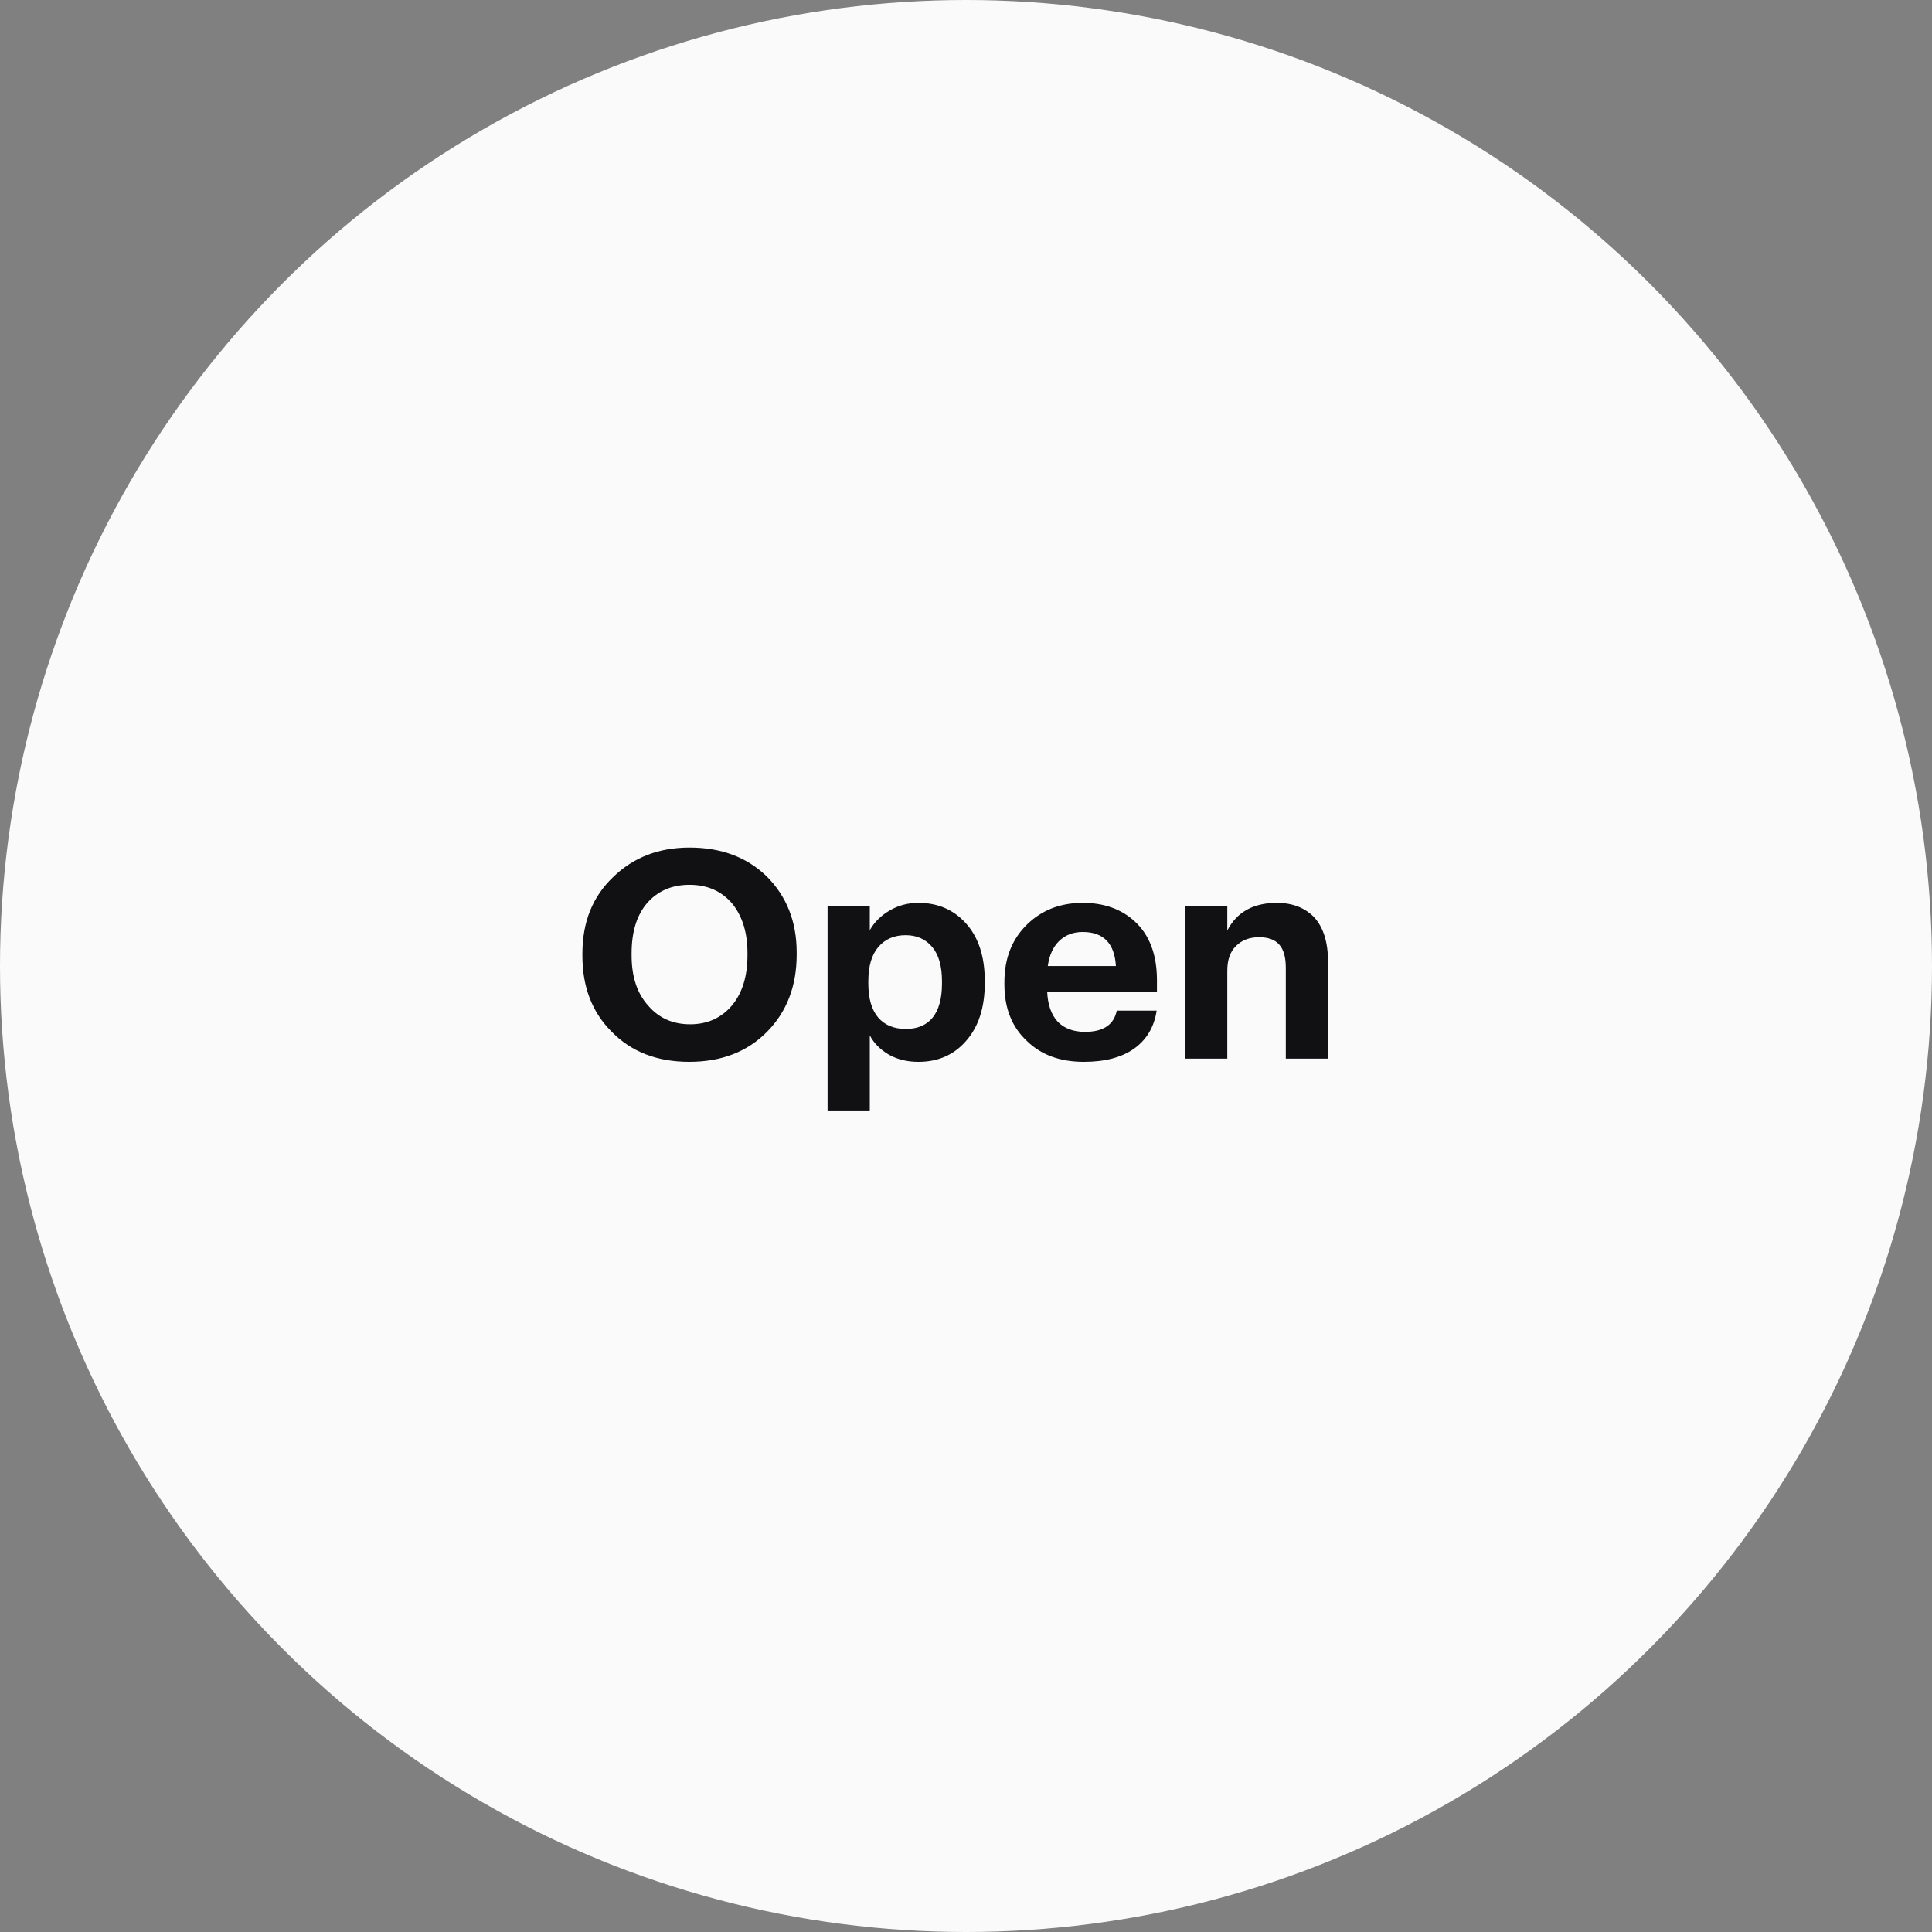 <?xml version="1.0" encoding="UTF-8"?> <svg xmlns="http://www.w3.org/2000/svg" width="146" height="146" viewBox="0 0 146 146" fill="none"><rect x="0" y="0" width="146" height="146" fill="#808080" stroke="none"/> <circle cx="73" cy="73" r="73" fill="#FAFAFA"></circle> <path d="M48.984 75.996C49.791 76.935 50.847 77.404 52.152 77.404C53.457 77.404 54.513 76.927 55.32 75.974C56.097 75.035 56.486 73.774 56.486 72.19V72.014C56.486 70.489 56.105 69.249 55.342 68.296C54.535 67.343 53.457 66.866 52.108 66.866C50.773 66.866 49.703 67.328 48.896 68.252C48.119 69.161 47.73 70.423 47.73 72.036V72.212C47.73 73.811 48.148 75.072 48.984 75.996ZM57.982 77.954C56.486 79.479 54.521 80.242 52.086 80.242C49.651 80.242 47.693 79.479 46.212 77.954C44.745 76.487 44.012 74.581 44.012 72.234V72.058C44.012 69.682 44.782 67.761 46.322 66.294C47.847 64.798 49.776 64.05 52.108 64.05C54.499 64.05 56.442 64.776 57.938 66.228C59.449 67.739 60.204 69.653 60.204 71.97V72.146C60.204 74.507 59.463 76.443 57.982 77.954ZM62.539 68.494H65.729V70.298C66.066 69.697 66.557 69.205 67.203 68.824C67.863 68.428 68.596 68.23 69.403 68.23C70.855 68.23 72.043 68.736 72.967 69.748C73.935 70.804 74.419 72.263 74.419 74.126V74.302C74.419 76.15 73.942 77.609 72.989 78.68C72.079 79.721 70.884 80.242 69.403 80.242C68.552 80.242 67.804 80.059 67.159 79.692C66.513 79.311 66.037 78.827 65.729 78.24V83.916H62.539V68.494ZM68.457 77.756C69.337 77.756 70.011 77.47 70.481 76.898C70.95 76.311 71.185 75.453 71.185 74.324V74.148C71.185 73.004 70.935 72.139 70.437 71.552C69.938 70.965 69.271 70.672 68.435 70.672C67.569 70.672 66.88 70.973 66.367 71.574C65.868 72.161 65.619 73.019 65.619 74.148V74.324C65.619 75.453 65.868 76.311 66.367 76.898C66.865 77.47 67.562 77.756 68.457 77.756ZM81.908 80.242C80.118 80.242 78.689 79.721 77.618 78.68C76.474 77.624 75.902 76.194 75.902 74.39V74.214C75.902 72.425 76.474 70.973 77.618 69.858C78.733 68.773 80.133 68.23 81.82 68.23C83.418 68.23 84.724 68.692 85.736 69.616C86.865 70.643 87.43 72.131 87.43 74.082V74.962H79.136C79.18 75.93 79.444 76.678 79.928 77.206C80.427 77.719 81.116 77.976 81.996 77.976C83.374 77.976 84.174 77.441 84.394 76.37H87.408C87.217 77.617 86.645 78.577 85.692 79.252C84.753 79.912 83.492 80.242 81.908 80.242ZM84.328 73.004C84.225 71.288 83.389 70.43 81.82 70.43C81.101 70.43 80.507 70.657 80.038 71.112C79.583 71.552 79.297 72.183 79.18 73.004H84.328ZM89.556 68.494H92.746V70.32C93.464 68.927 94.711 68.23 96.486 68.23C97.644 68.23 98.576 68.582 99.28 69.286C99.998 70.049 100.358 71.178 100.358 72.674V80H97.168V73.136C97.168 72.344 97.006 71.765 96.684 71.398C96.361 71.017 95.848 70.826 95.144 70.826C94.425 70.826 93.846 71.046 93.406 71.486C92.966 71.911 92.746 72.535 92.746 73.356V80H89.556V68.494Z" fill="#111114"></path> </svg> 